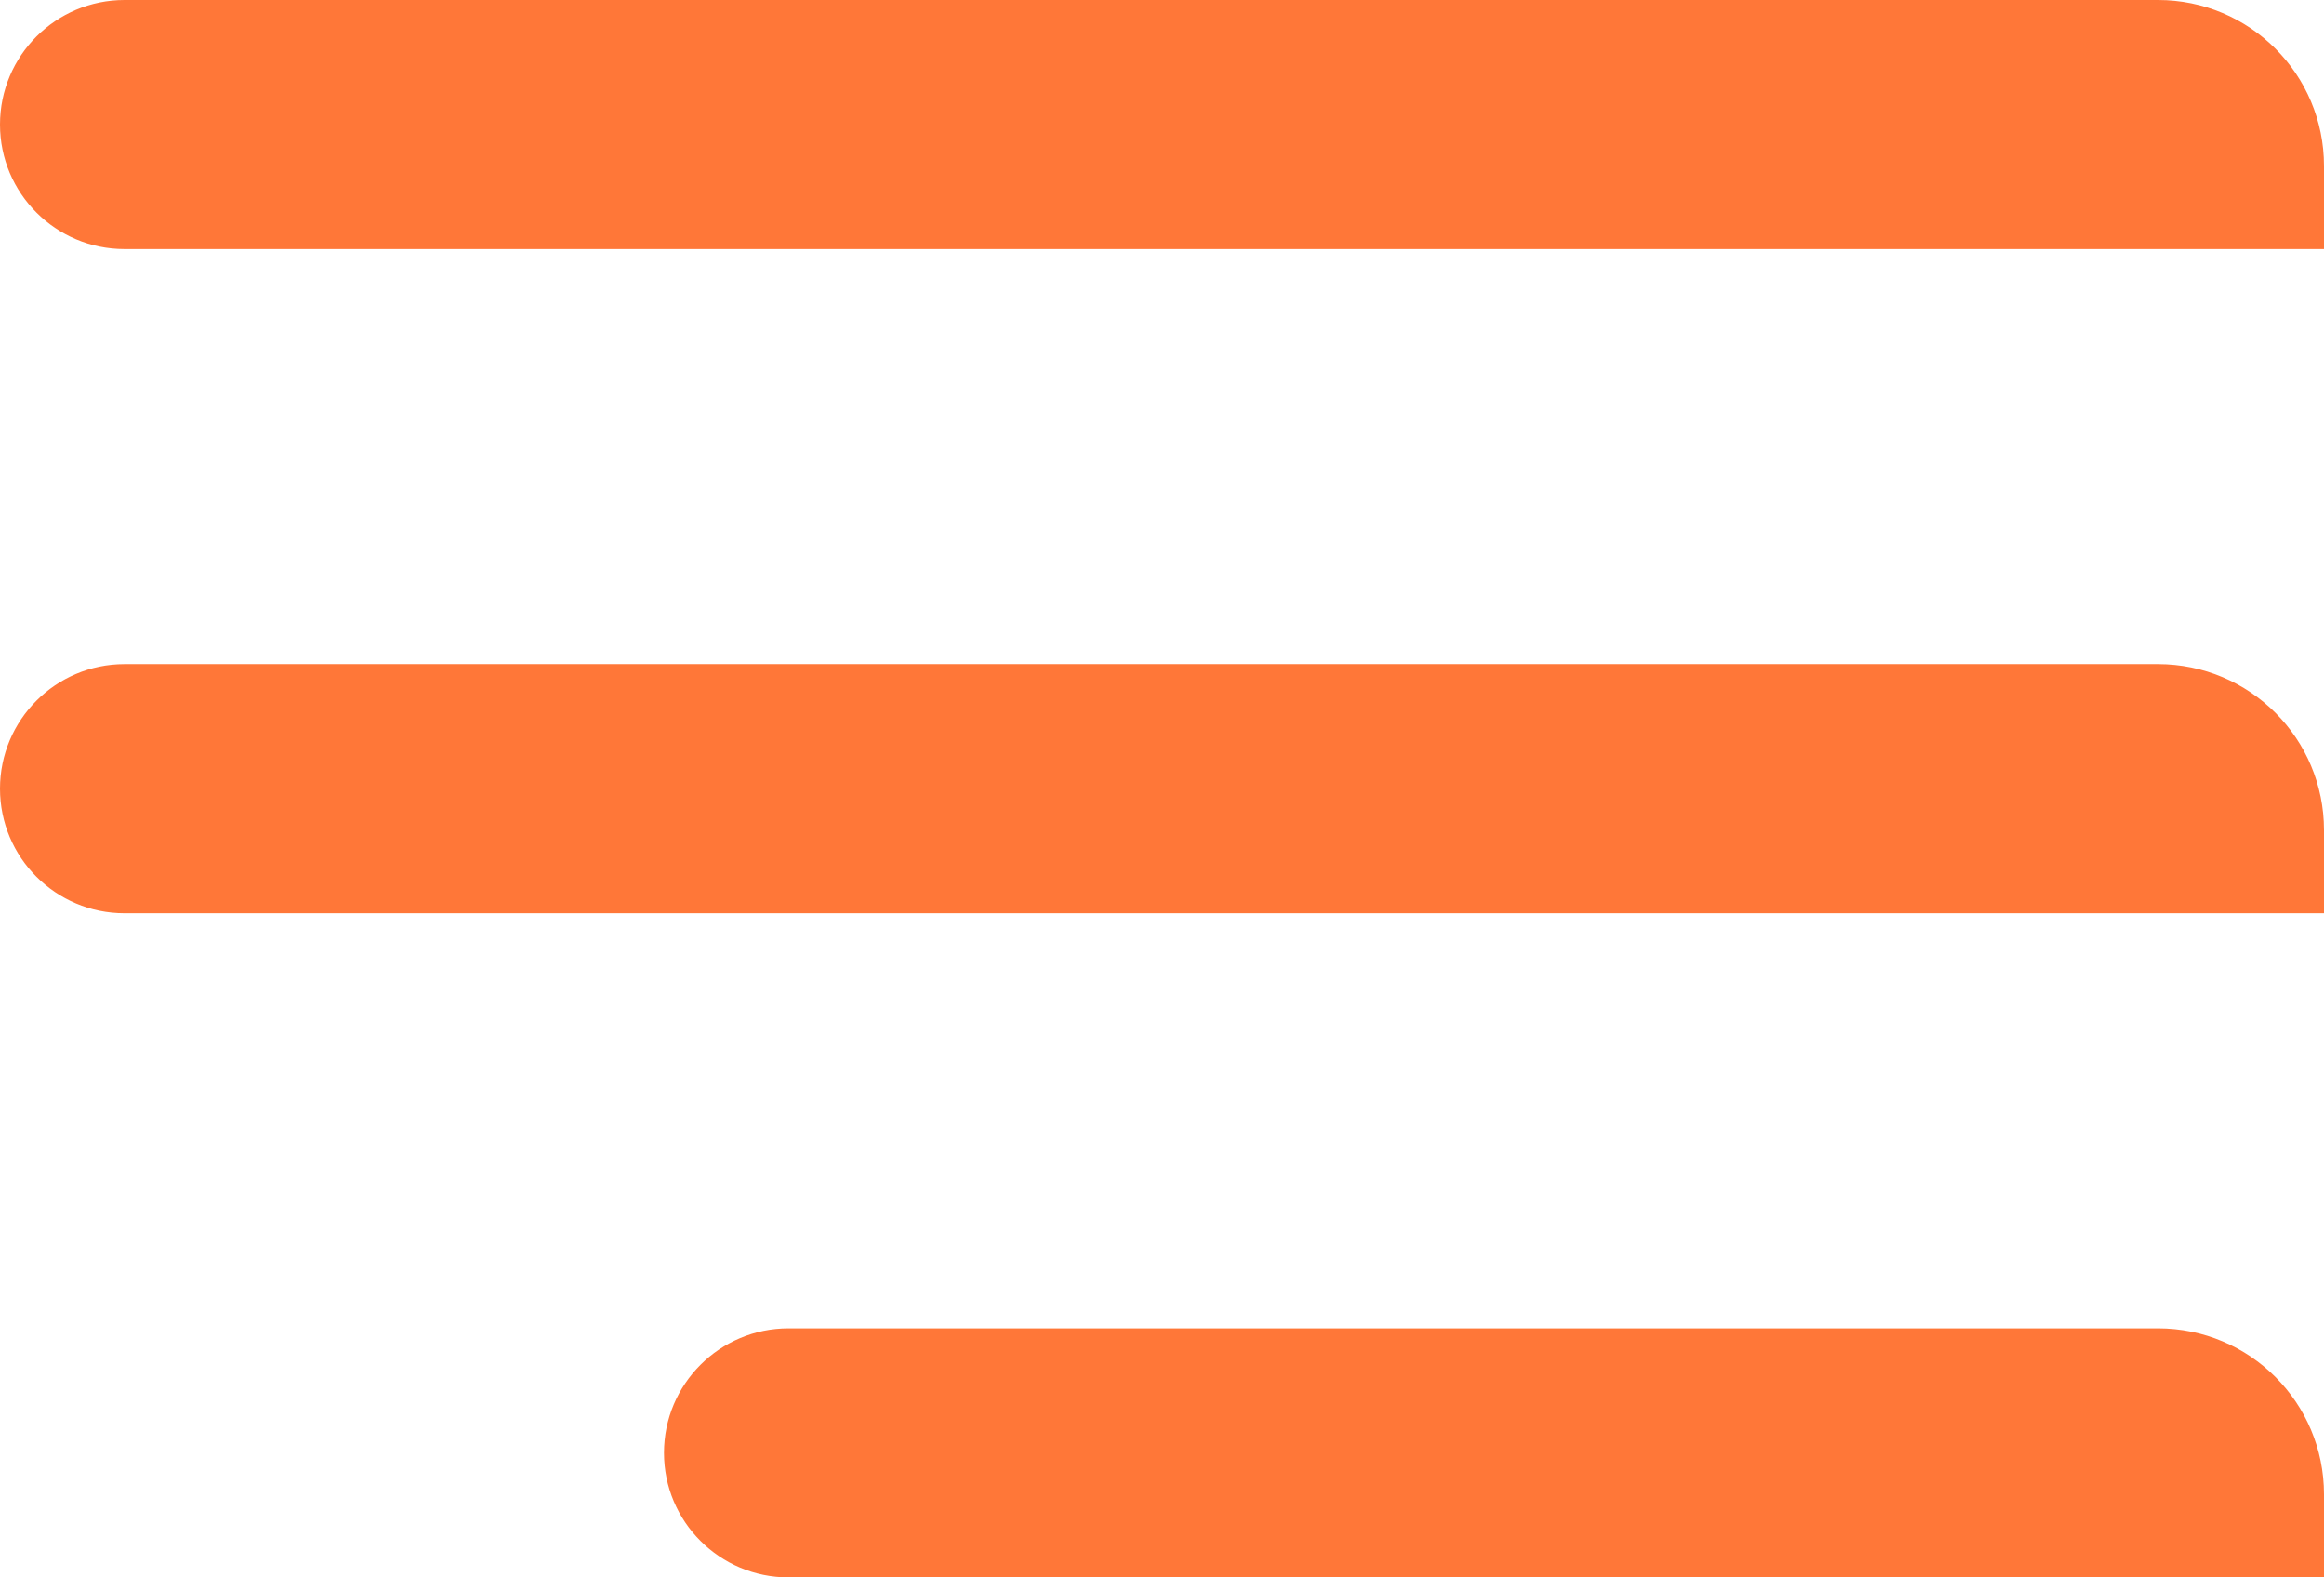 <?xml version="1.0" encoding="UTF-8"?> <svg xmlns="http://www.w3.org/2000/svg" width="28" height="19" viewBox="0 0 28 19" fill="none"> <path d="M0 1.5C0 0.672 0.672 0 1.5 0H26C27.105 0 28 0.895 28 2V3H1.5C0.672 3 0 2.328 0 1.5Z" fill="#FF7738"></path> <path d="M0 9.5C0 8.672 0.672 8 1.5 8H26C27.105 8 28 8.895 28 10V11H1.5C0.672 11 0 10.328 0 9.5Z" fill="#FF7738"></path> <path d="M8 17.5C8 16.672 8.672 16 9.5 16H26C27.105 16 28 16.895 28 18V19H9.5C8.672 19 8 18.328 8 17.5Z" fill="#FF7738"></path> </svg> 